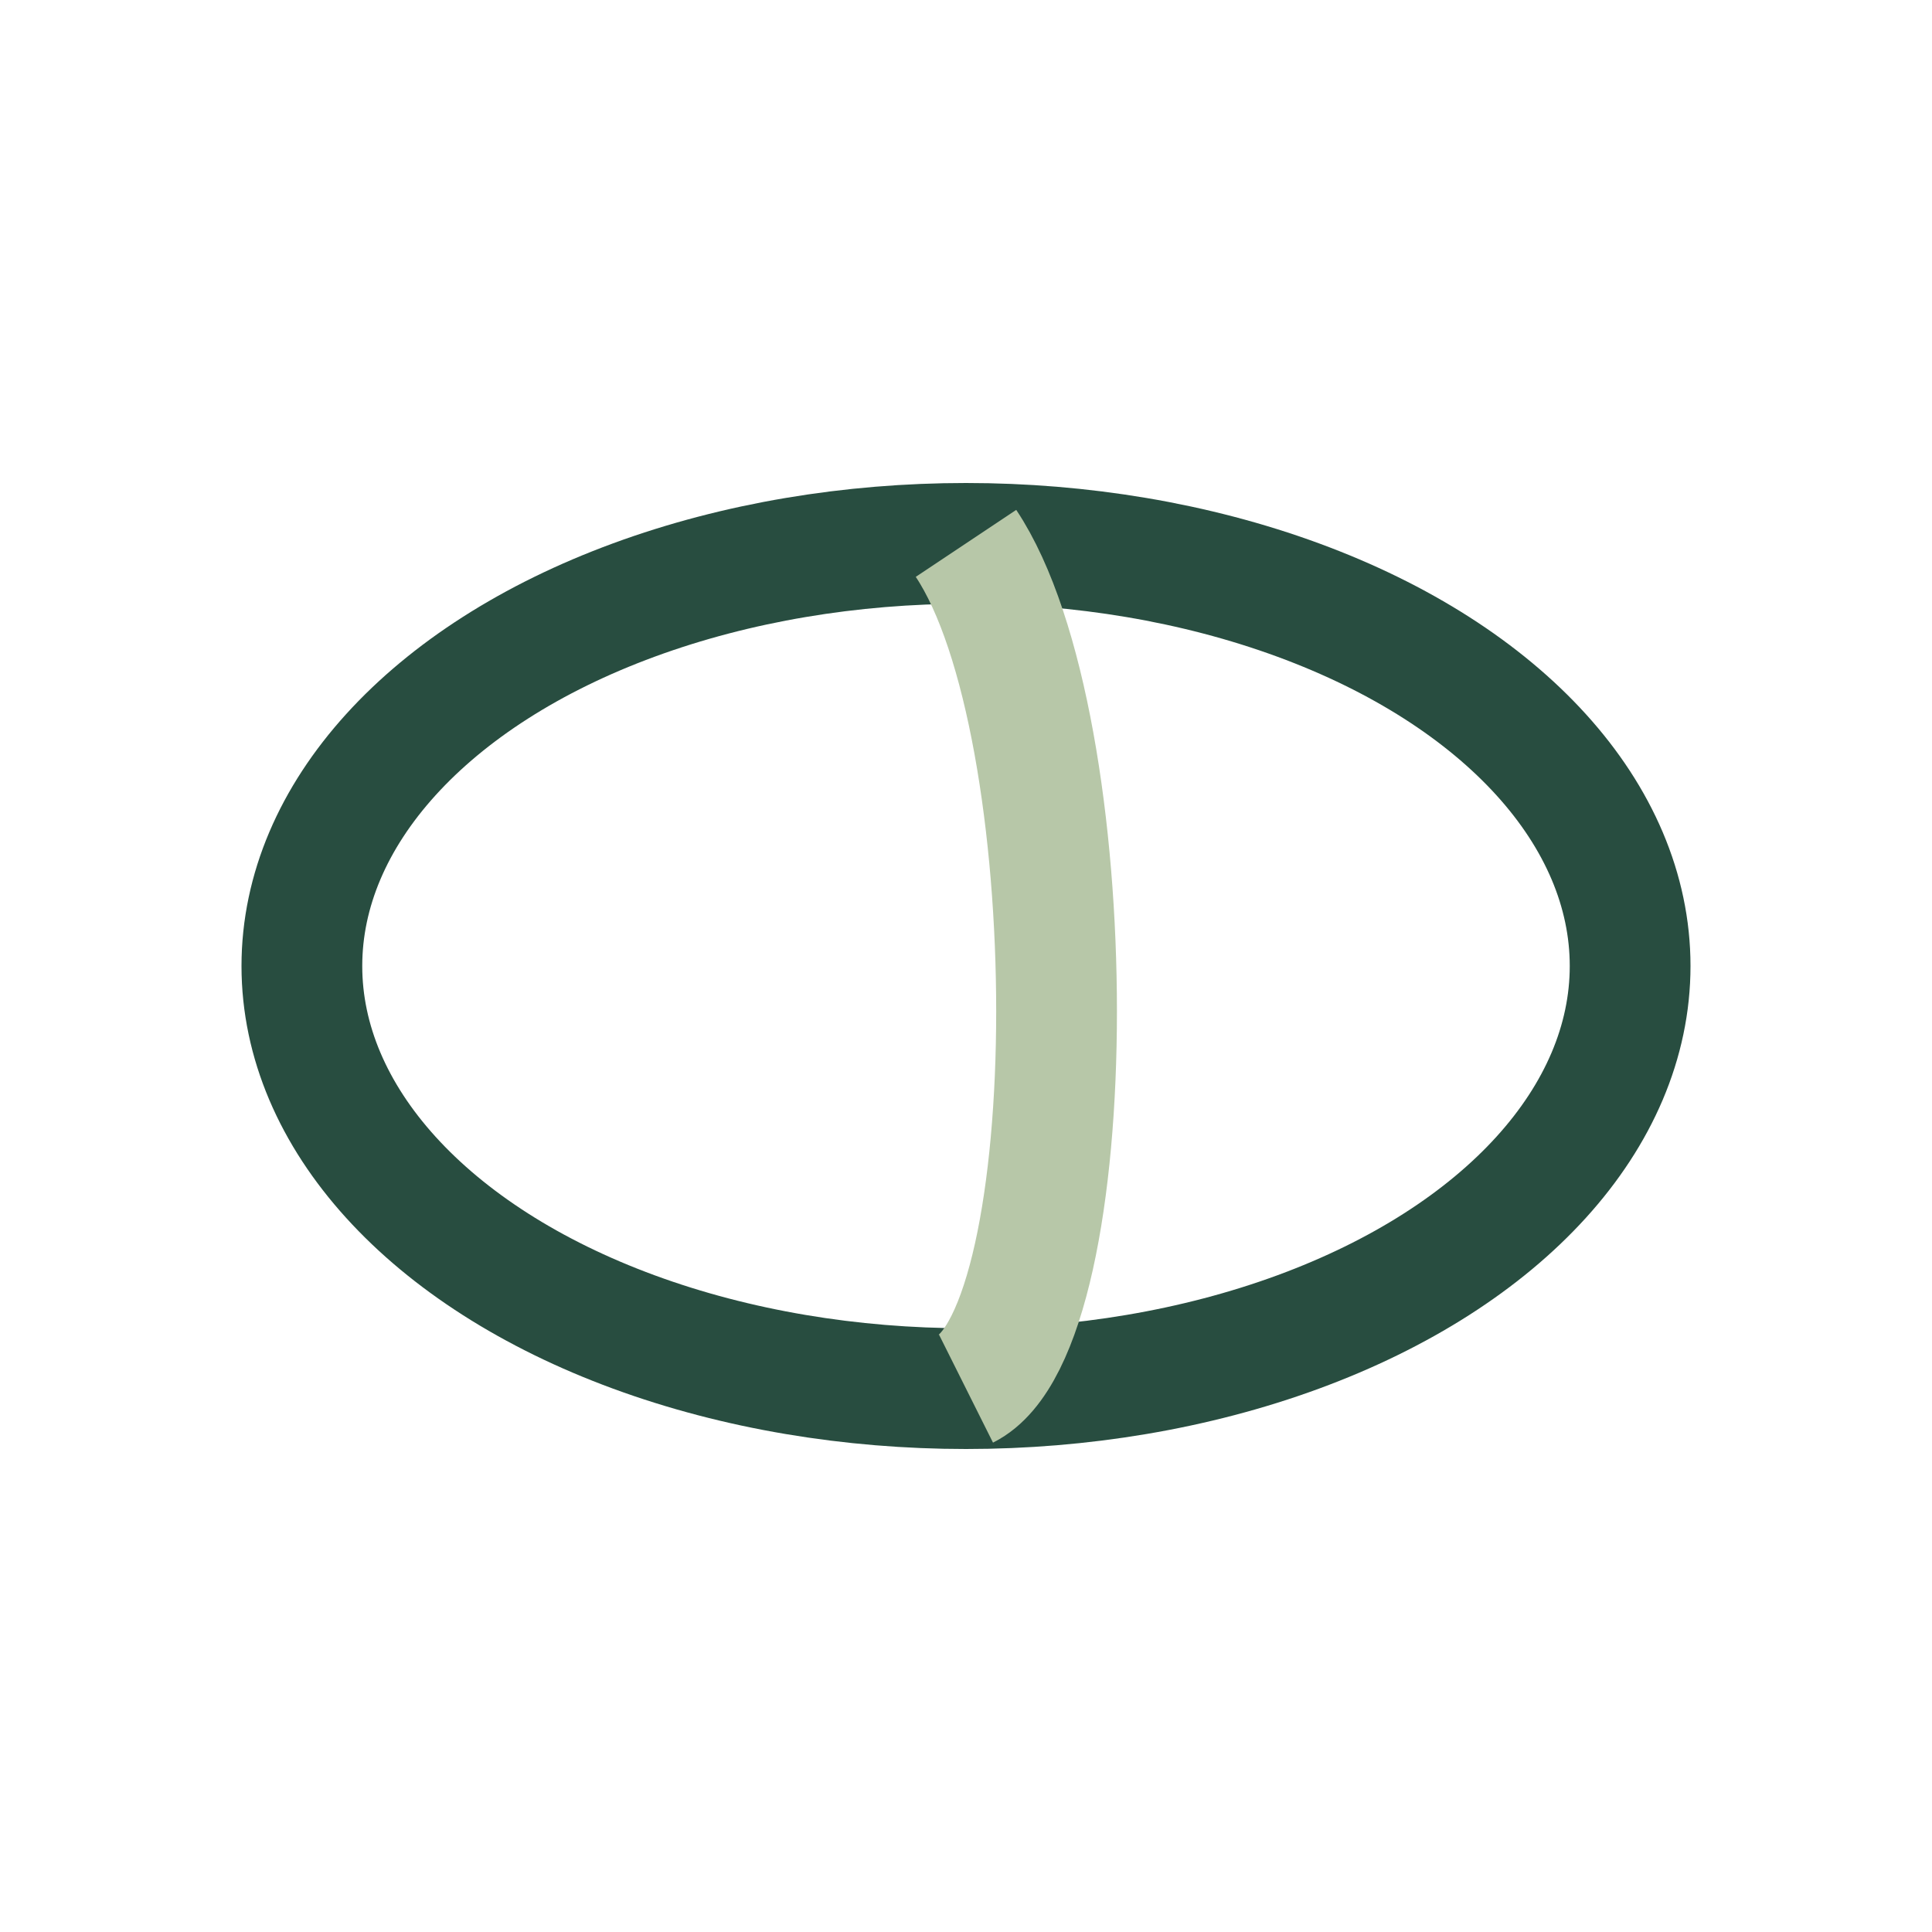<?xml version="1.0" encoding="UTF-8"?>
<svg xmlns="http://www.w3.org/2000/svg" width="32" height="32" viewBox="0 0 32 32"><ellipse cx="16" cy="16" rx="11" ry="7" fill="none" stroke="#284D40" stroke-width="2"/><path d="M16 9c2 3 2 13 0 14" fill="none" stroke="#B7C7A8" stroke-width="2"/></svg>